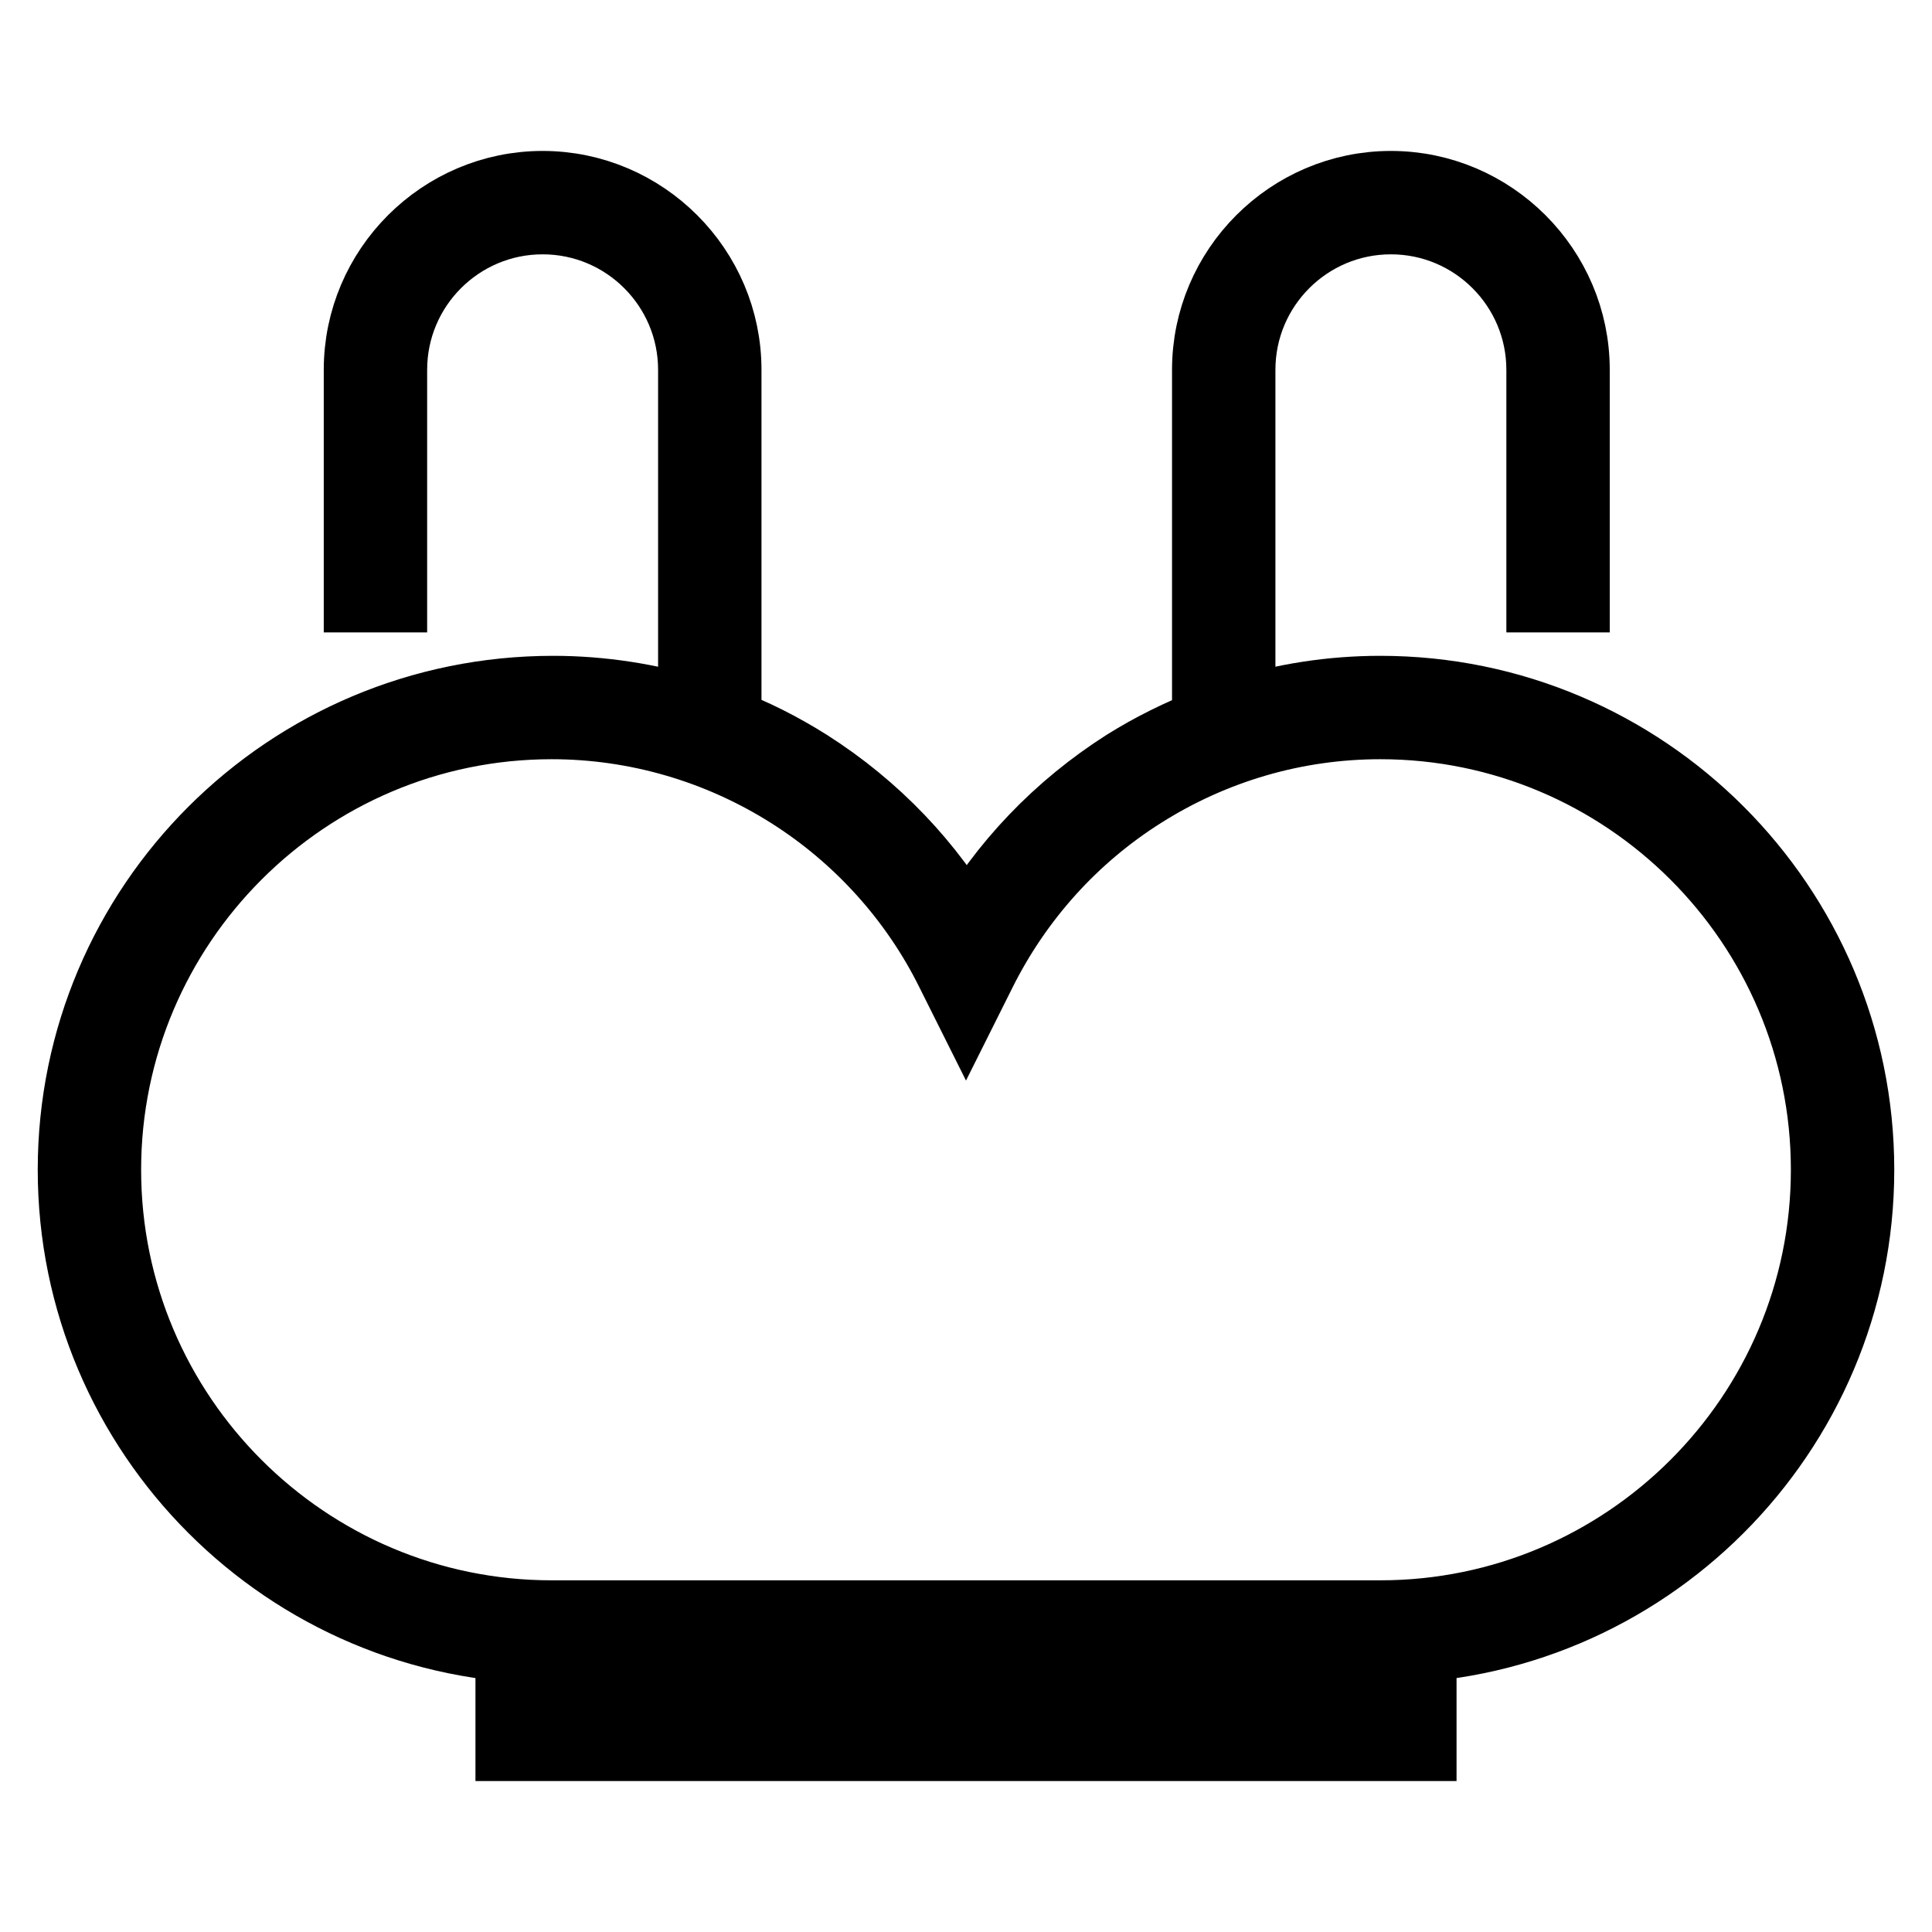 <?xml version="1.0" encoding="utf-8"?>
<!-- Svg Vector Icons : http://www.onlinewebfonts.com/icon -->
<!DOCTYPE svg PUBLIC "-//W3C//DTD SVG 1.1//EN" "http://www.w3.org/Graphics/SVG/1.1/DTD/svg11.dtd">
<svg version="1.1" xmlns="http://www.w3.org/2000/svg" xmlns:xlink="http://www.w3.org/1999/xlink" x="0px" y="0px" viewBox="0 0 256 256" enable-background="new 0 0 256 256" xml:space="preserve">
<g> <path stroke-width="10" fill-opacity="0" stroke="#000000"  d="M182.9,91.9c-6.5,0-12.8,1-18.9,2.9V49c0-11.2,9.1-20.3,20.3-20.3c11.2,0,20.3,9.1,20.3,20.3v29.8h3.7V49 c0-13.2-10.8-24-24-24c-13.2,0-24,10.8-24,24v47.1c-3.8,1.5-7.5,3.3-11,5.5c-8.8,5.6-16.1,13.2-21.2,22.2 c-5.1-9-12.4-16.6-21.2-22.2c-3.5-2.2-7.2-4.1-11-5.5V49c0-13.2-10.8-24-24-24c-13.2,0-24,10.8-24,24v29.8h3.7V49 c0-11.2,9.1-20.3,20.3-20.3c11.2,0,20.3,9.1,20.3,20.3v45.8c-6.1-1.9-12.5-2.9-18.9-2.9C38.3,91.9,10,120.2,10,155 c0,34.8,28.3,63.1,63.1,63.1h109.8c34.8,0,63.1-28.3,63.1-63.1C246,120.2,217.7,91.9,182.9,91.9z M182.9,214.4H73.1 c-32.7,0-59.4-26.6-59.4-59.4c0-32.7,26.6-59.4,59.4-59.4c11.2,0,22.2,3.2,31.7,9.2c9.2,5.8,16.7,14.1,21.5,23.8l1.7,3.4l1.7-3.4 c4.9-9.8,12.3-18,21.5-23.8c9.5-6,20.4-9.2,31.7-9.2c32.7,0,59.4,26.6,59.4,59.4C242.3,187.8,215.6,214.4,182.9,214.4z M188,231H68 v-3.7H188V231z"/></g>
</svg>